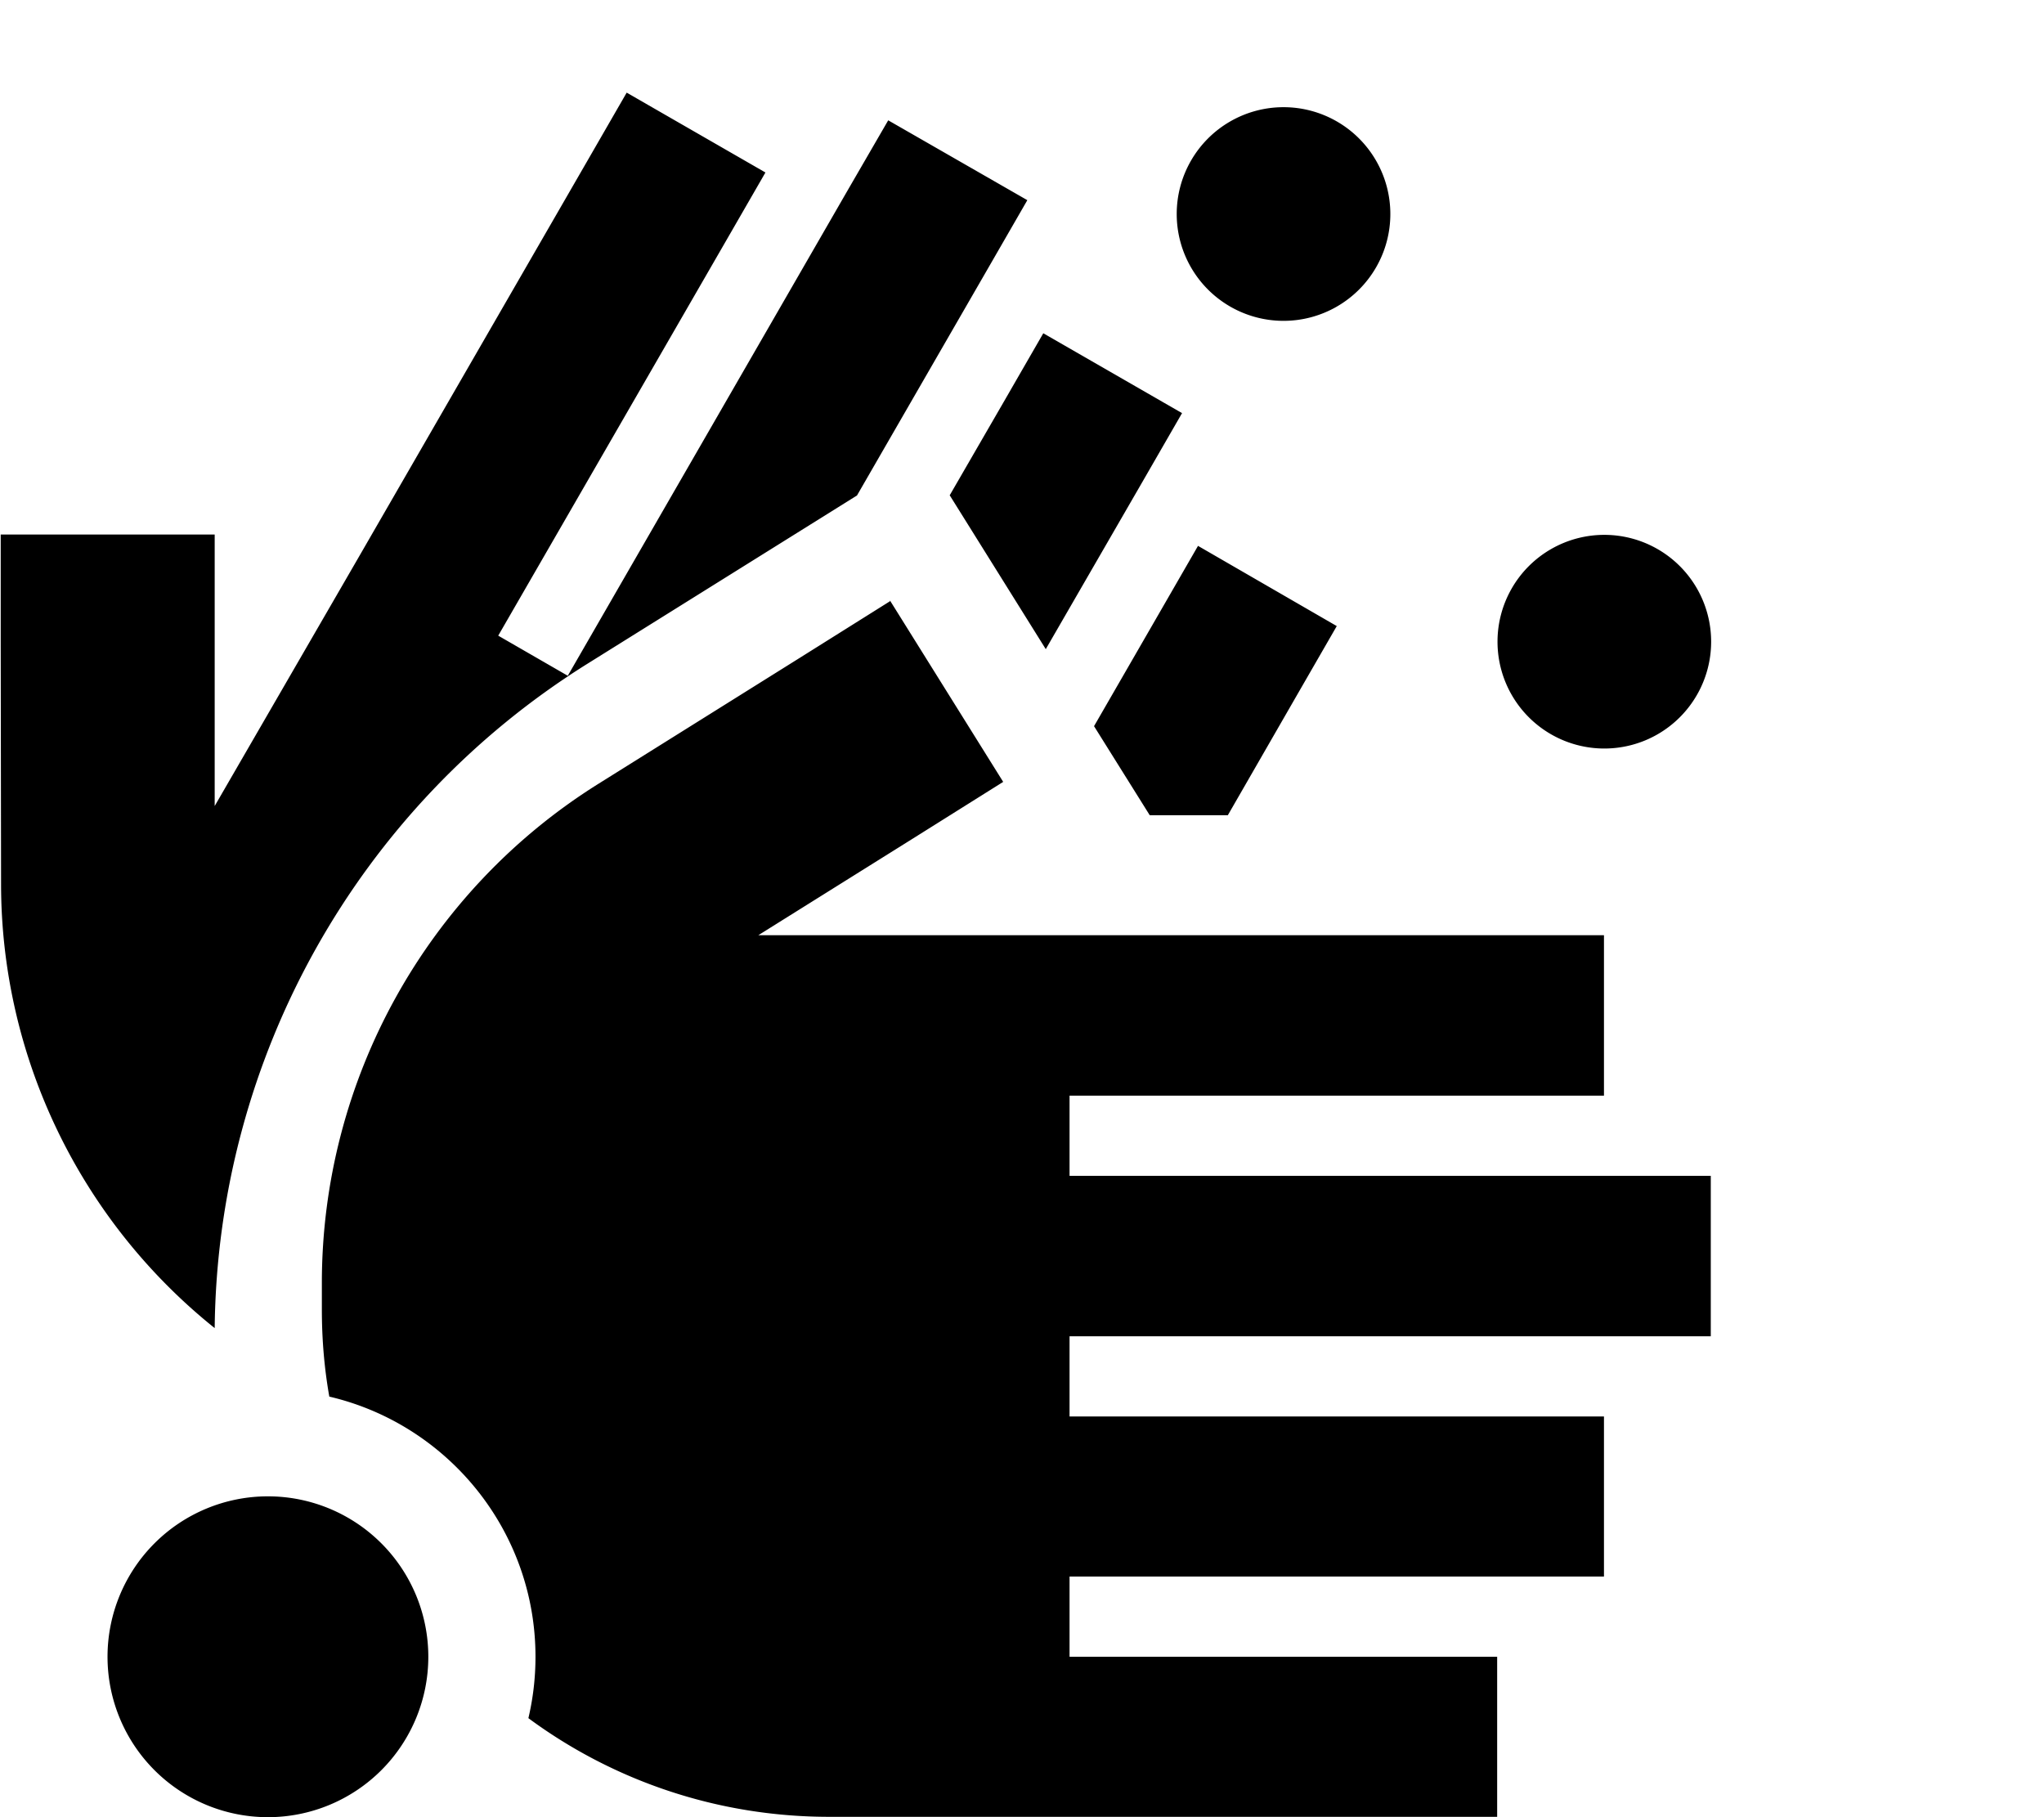 <svg xmlns="http://www.w3.org/2000/svg" viewBox="0 0 576 512"><!--! Font Awesome Pro 6.3.0 by @fontawesome - https://fontawesome.com License - https://fontawesome.com/license (Commercial License) Copyright 2023 Fonticons, Inc. --><path d="M.2 150.6l0 30.1L.3 249c0 49.1 22.5 95 60.2 125.2c.8-76.1 40.3-146.7 104.9-187.1l43.9-27.4 32.2-20.1L278.2 76l11.3-19.6L250.3 33.9 239 53.4 160 190.4l-19.6-11.3 64-110.9 11.3-19.6L176.6 26.1 165.3 45.7l-64 110.9 0 0L60.5 227.1l0-46.4 0-30.1L.2 150.6zm267.4-11.1l27.1 43.4L321.8 136l11.3-19.6L294 93.9l-11.3 19.6-15.1 26.1zm40.7 65.1L324 229.7h22L365.4 196l11.3-19.6-39.1-22.6-11.3 19.6-18 31.2zm-57.5-35.2l-25.5 16-56.6 35.4c-48.5 30.3-78 83.5-78 140.7V369c0 8.4 .7 16.6 2.1 24.5c33.3 7.8 58.1 37.7 58.1 73.3c0 6-.7 11.8-2 17.3c23.7 17.5 53.1 27.8 84.8 27.8H399.3h22.6V466.8H399.3 301.4V444.2h128H452V399.1H429.4h-128V376.5H459.5h22.6V331.3H459.5 301.4V308.7h128H452V263.5H429.4h-128v0H213.7l43.5-27.2 25.5-16-31.9-51.1zm110.9-79a30.1 30.1 0 1 0 0-60.2 30.1 30.1 0 1 0 0 60.2zm120.5 90.4a30.1 30.1 0 1 0 -60.2 0 30.1 30.1 0 1 0 60.2 0zM75.5 512a45.2 45.2 0 1 0 0-90.4 45.2 45.2 0 1 0 0 90.4z"/></svg>